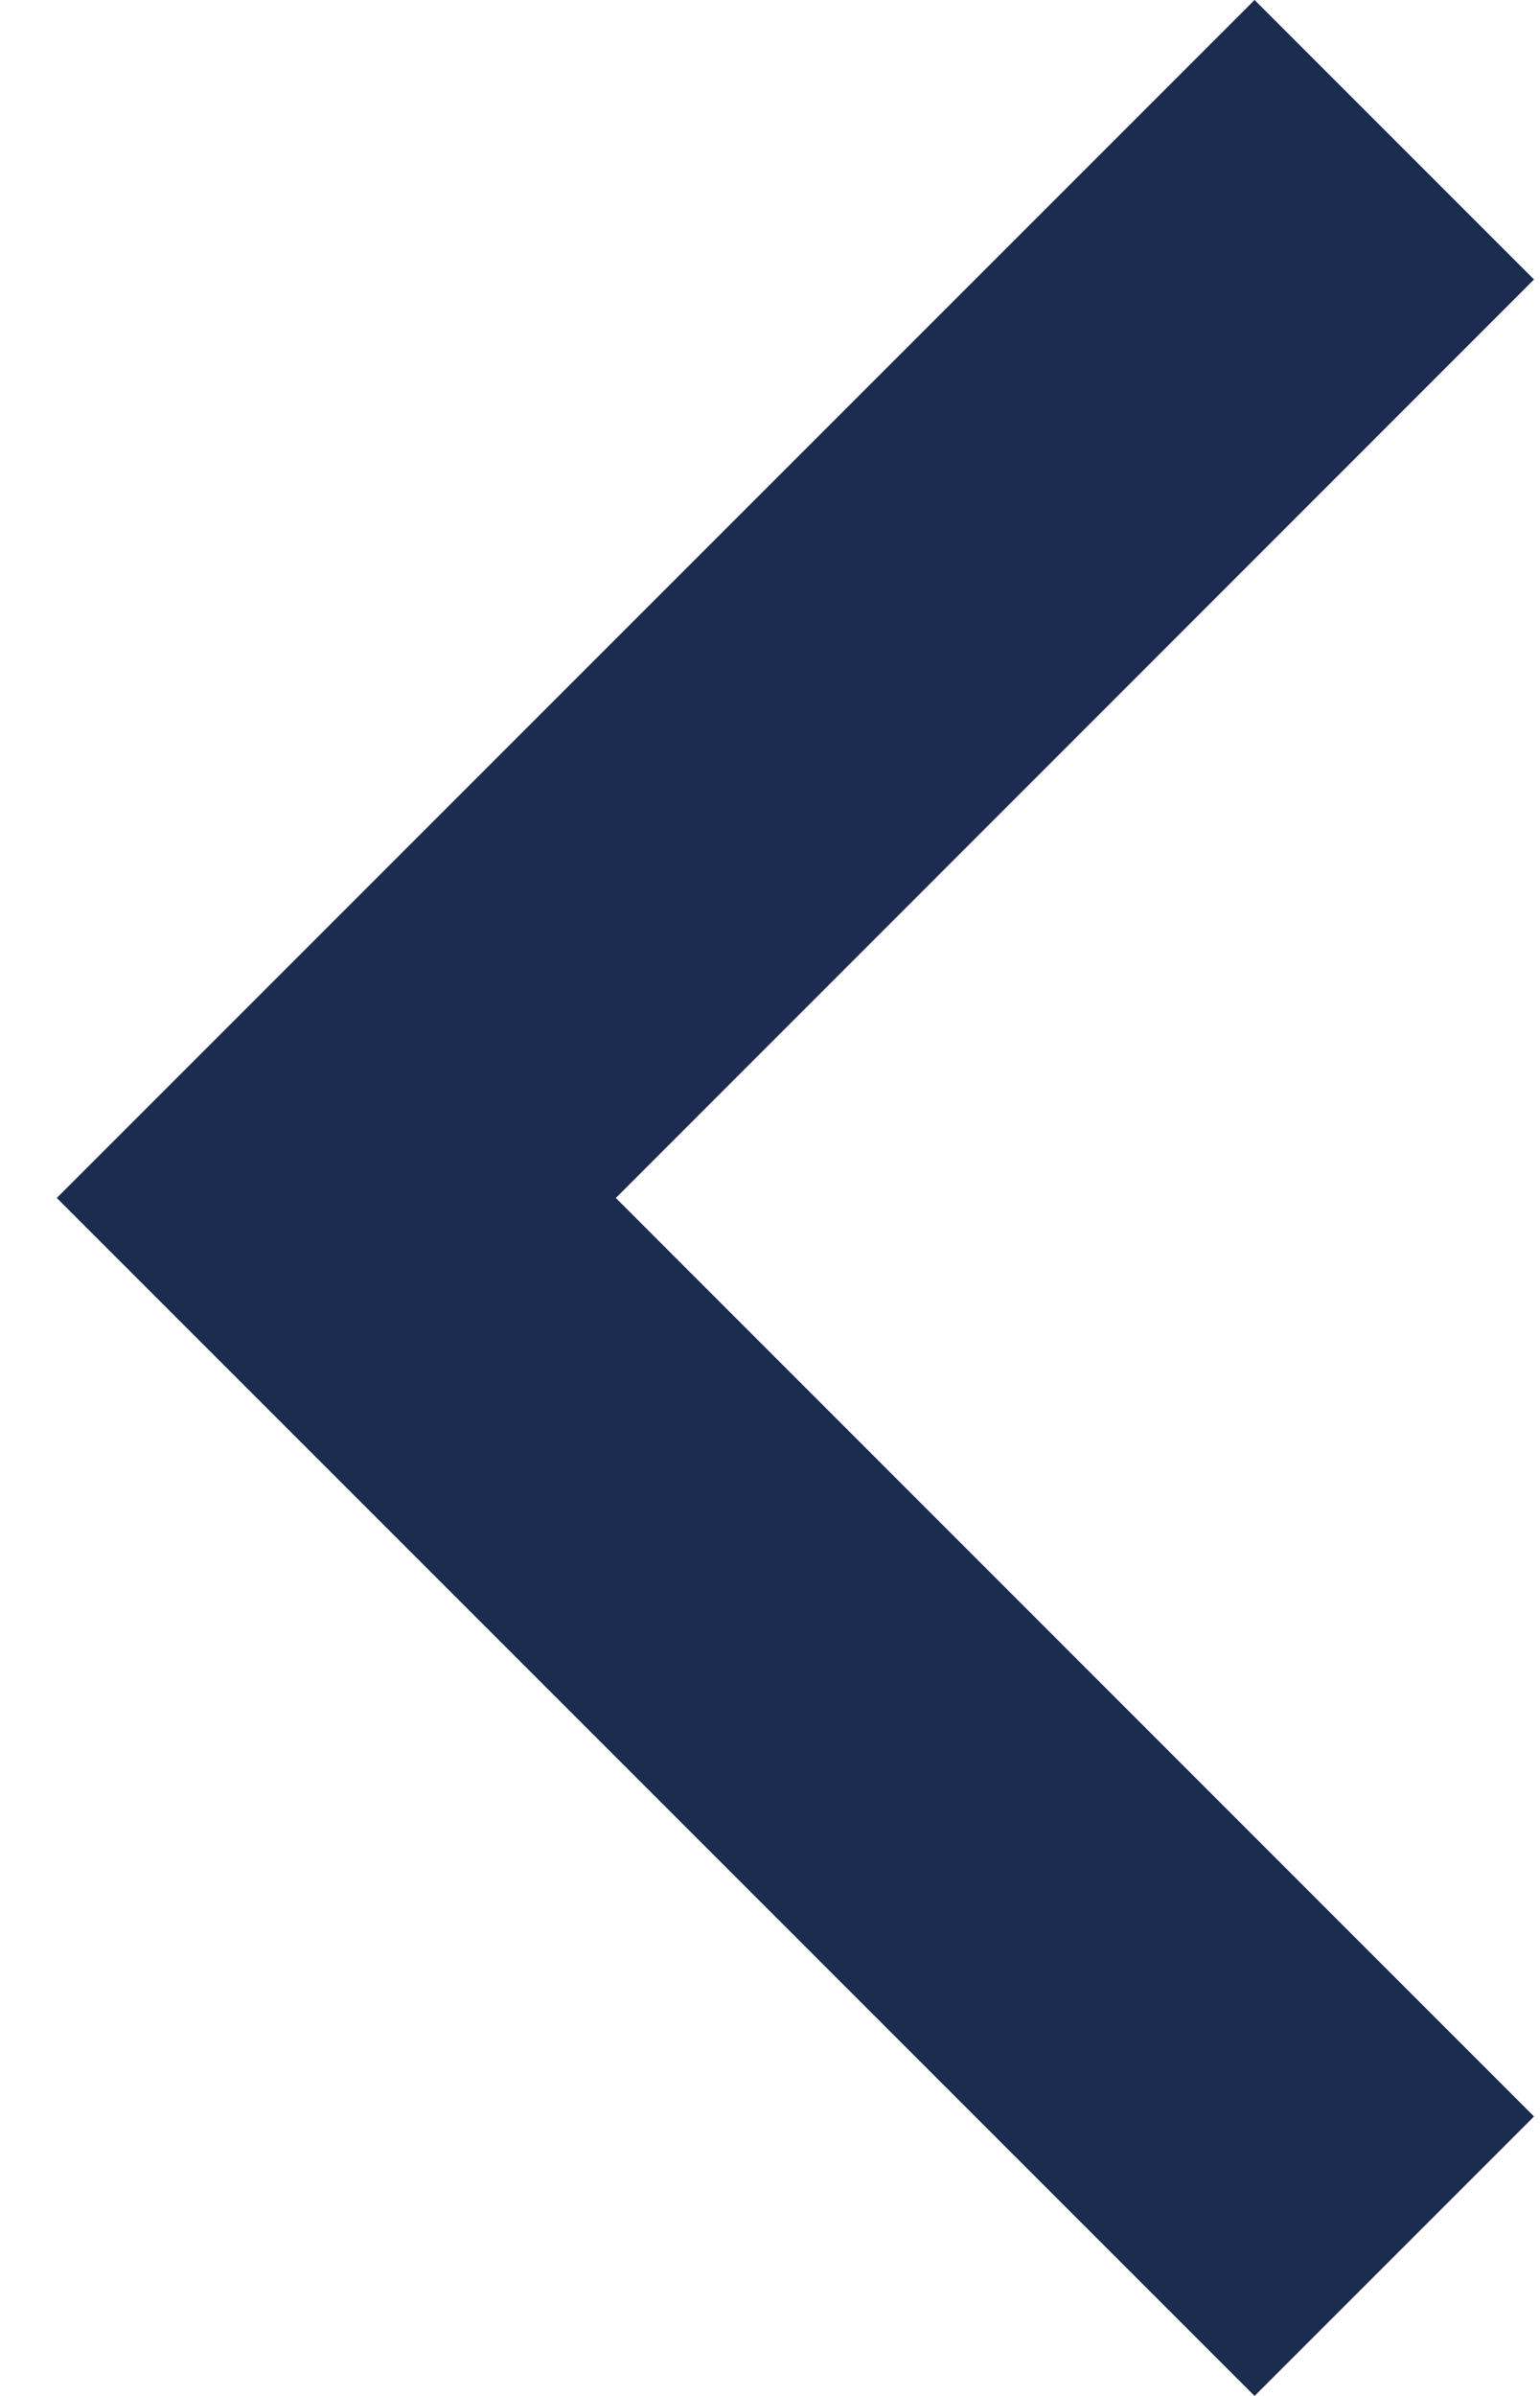 <svg width="9" height="14" viewBox="0 0 9 14" fill="none" xmlns="http://www.w3.org/2000/svg">
<path d="M7.332 14L0.332 7L7.332 0L8.965 1.633L3.599 7L8.965 12.367L7.332 14Z" fill="#1B2C50"/>
</svg>
